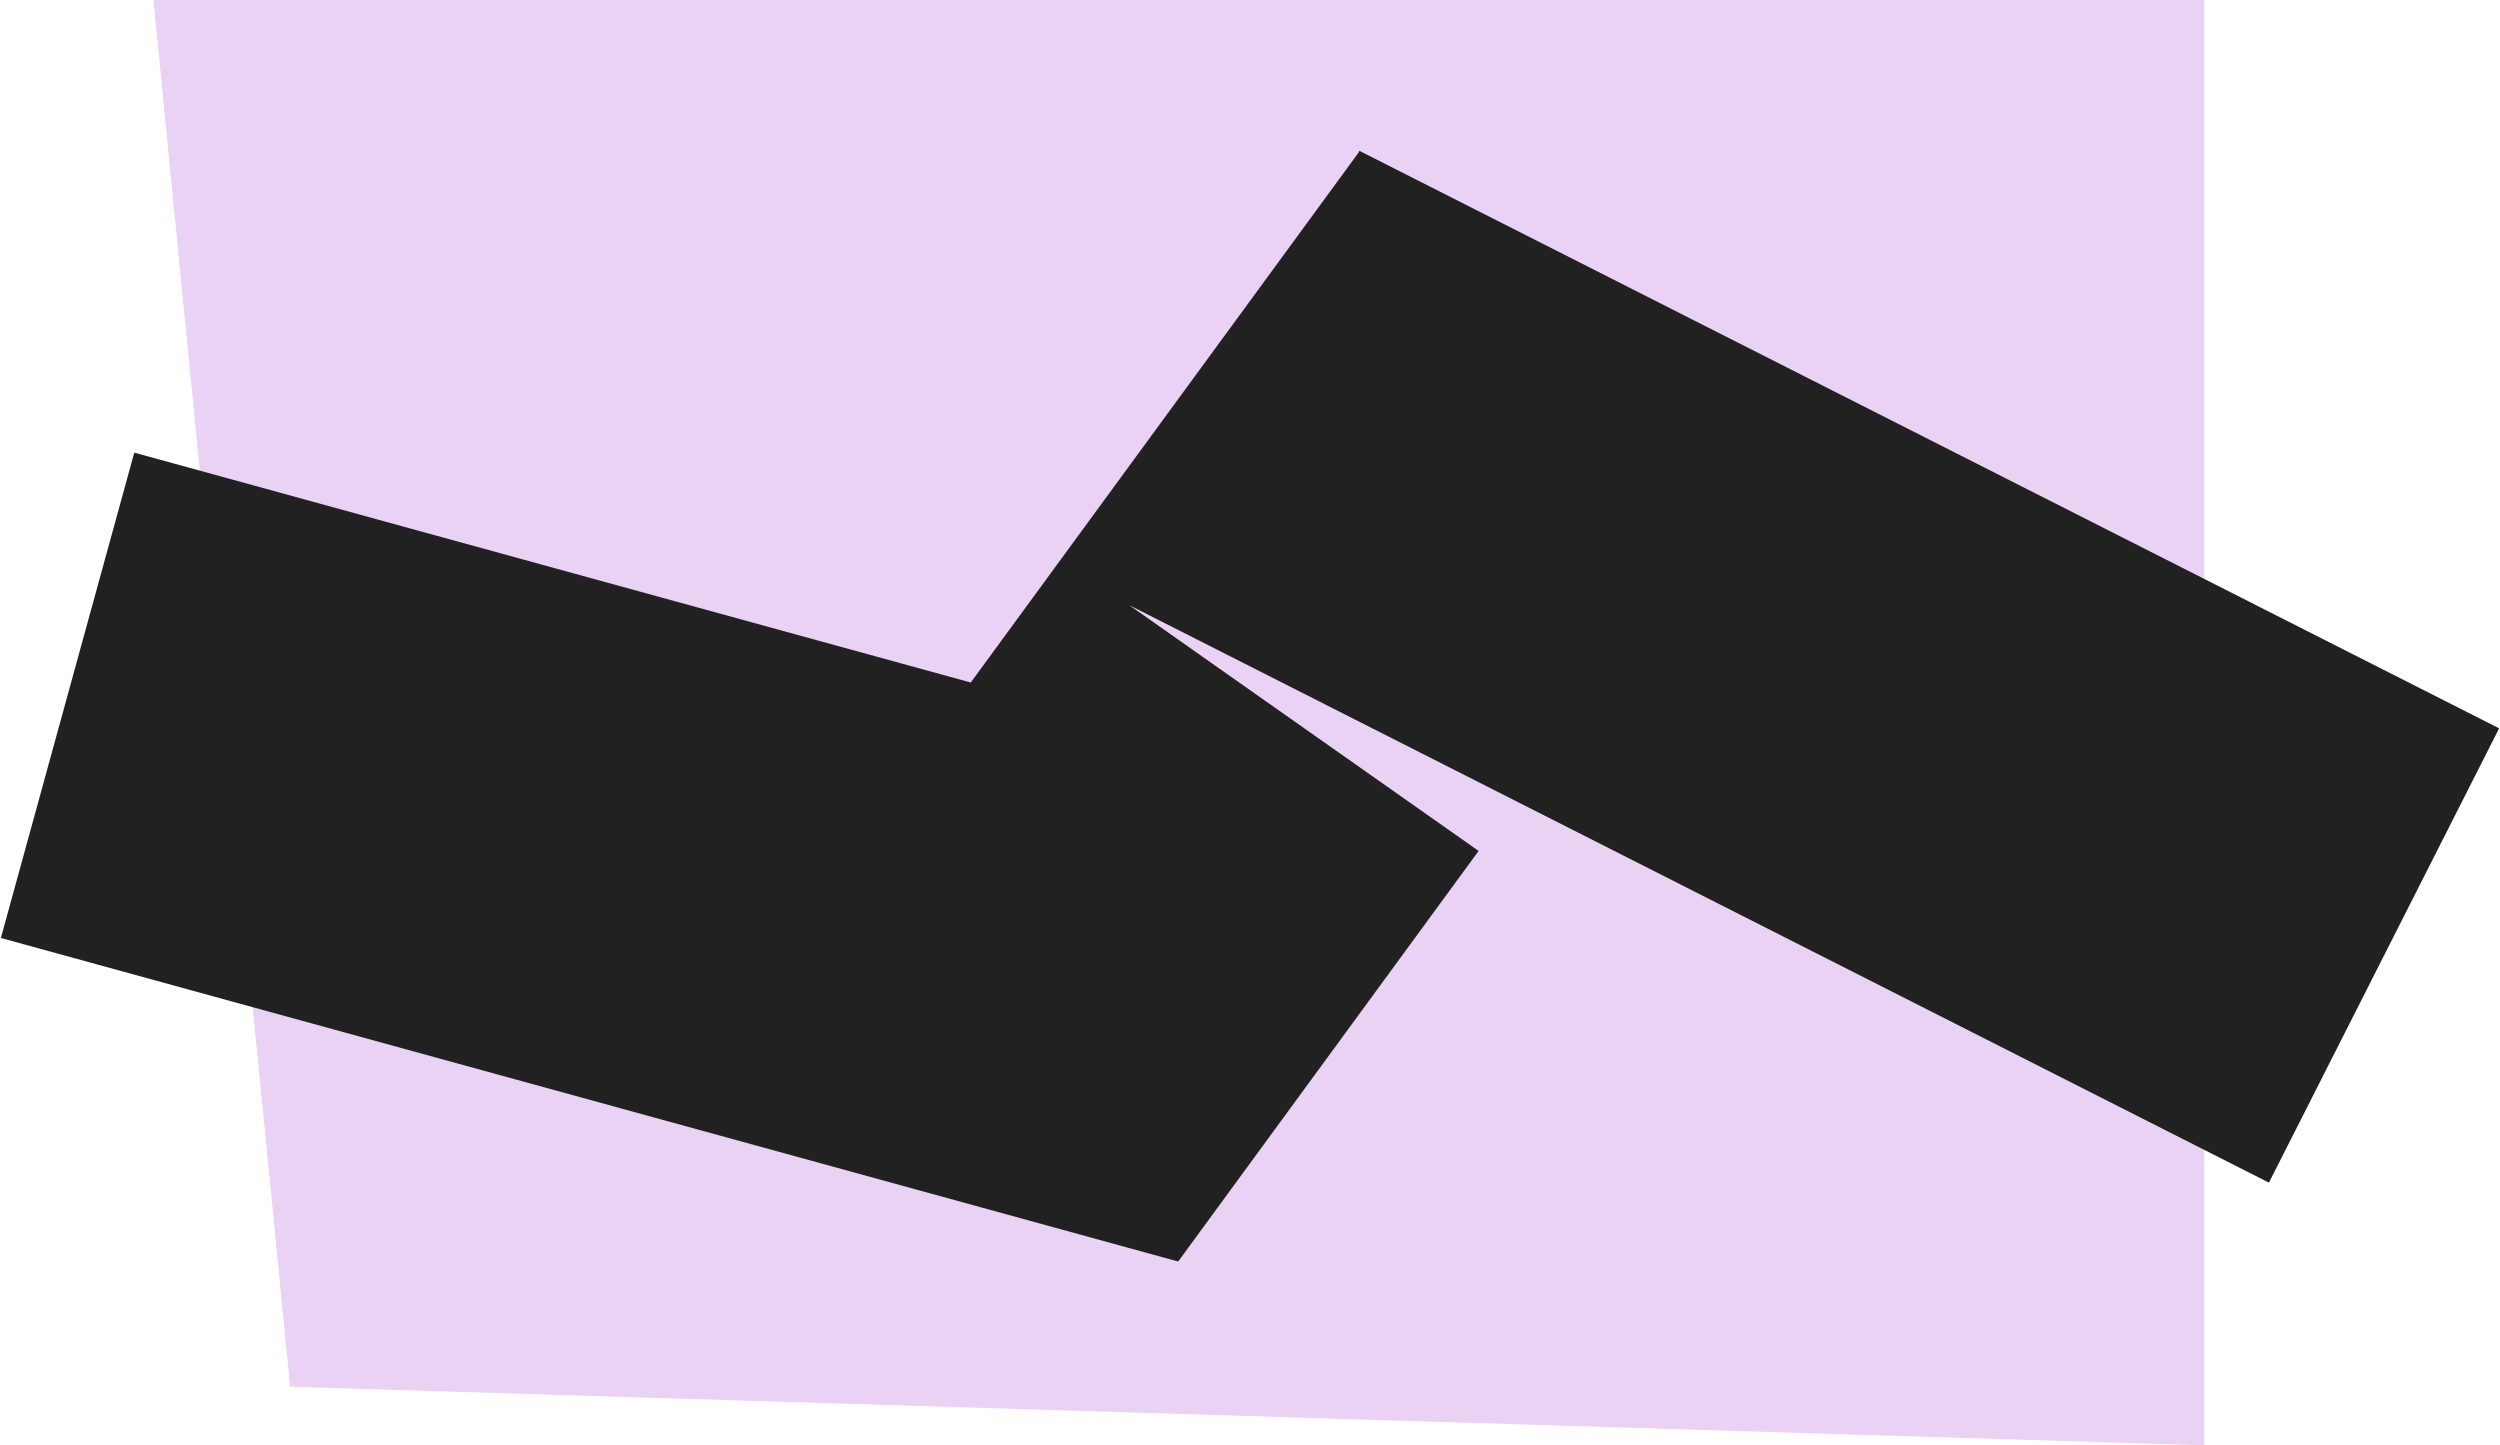 <?xml version="1.0" encoding="UTF-8" standalone="no"?><svg xmlns:xlink="http://www.w3.org/1999/xlink" preserveAspectRatio="xMidYMid meet" data-bbox="0 0 127.91 74" xmlns="http://www.w3.org/2000/svg" viewBox="0 0 127.91 74" height="74" width="128" data-type="color" role="presentation" aria-hidden="true"><defs><style>#comp-kwc47bog svg [data-color="1"] {fill: #E9D2F4;}</style></defs>
    <g>
        <path fill="#E9D2F4" d="m14.81 71-7-71h105.001v74l-98-3z" data-color="1"></path>
        <path fill="#212121" d="M6.83 23.175 0 48.025 60.276 64.59l.002-.002 15.382-21.02-17.89-12.585 58.354 29.568 11.786-23.26L69.557 7.723l-.056.109V7.83L49.657 34.945 6.83 23.175z" data-color="2"></path>
    </g>
</svg>